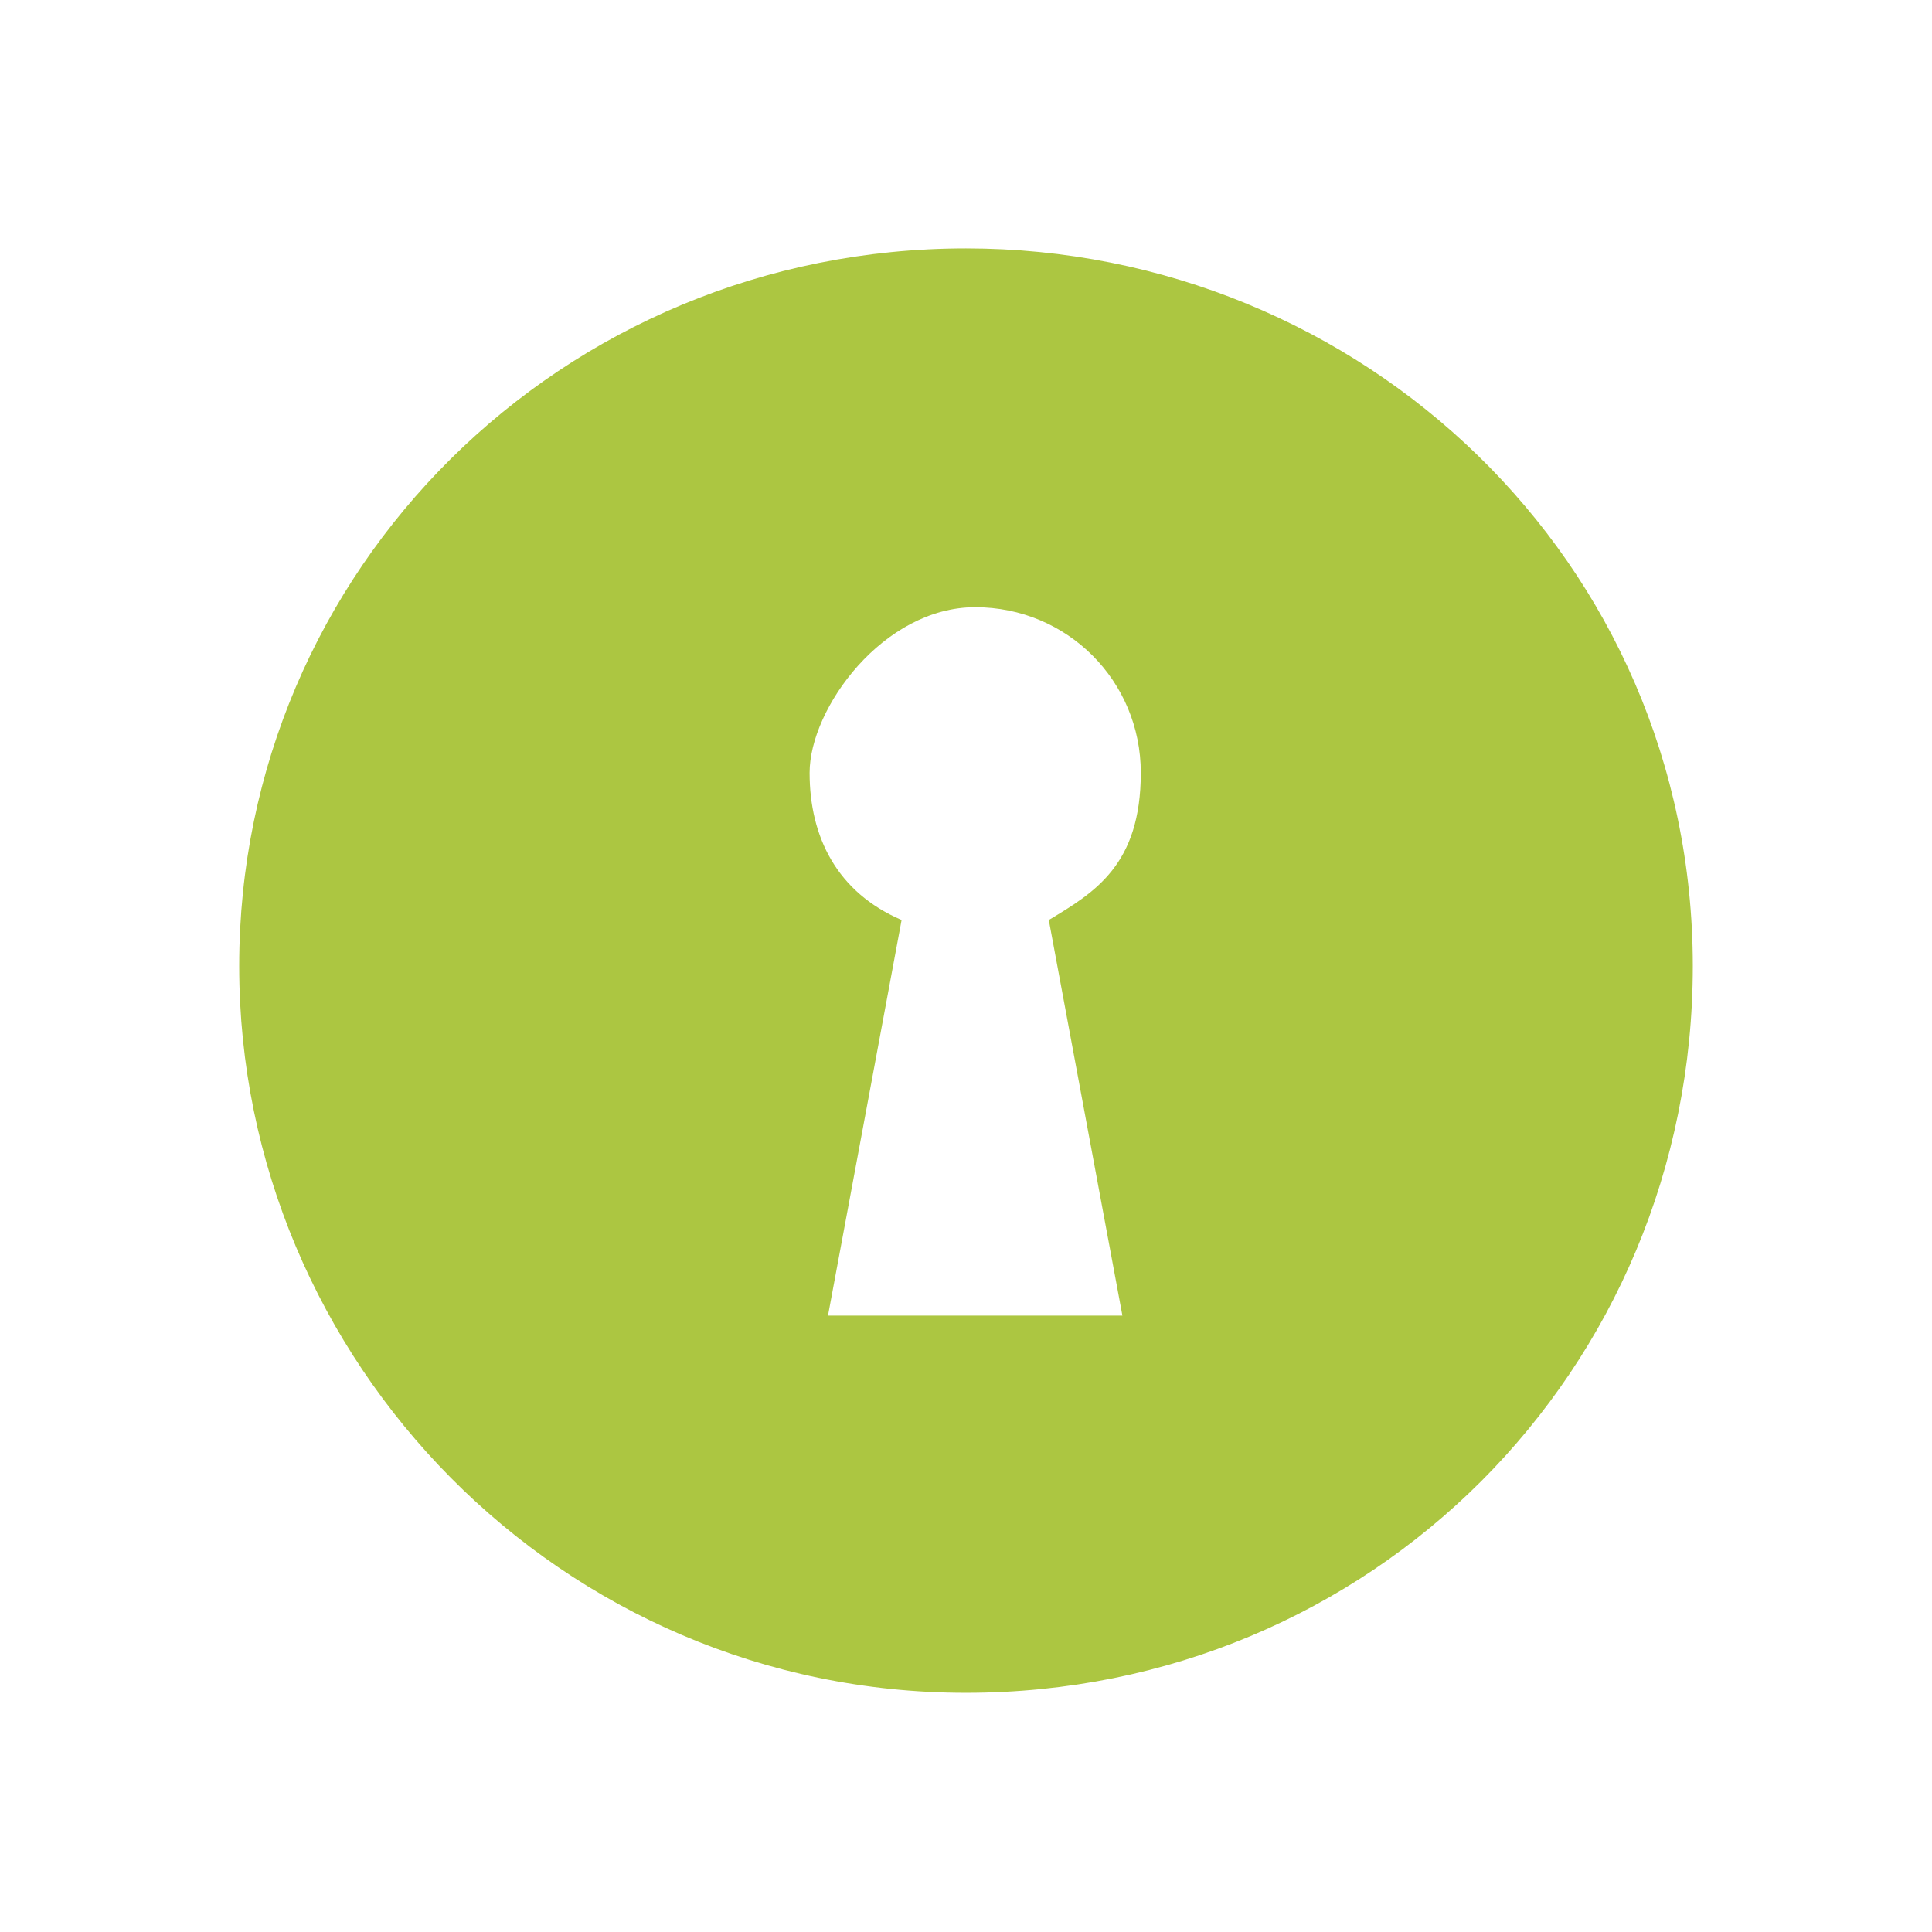 <?xml version="1.0" encoding="UTF-8"?>
<svg id="Livello_1" data-name="Livello 1" xmlns="http://www.w3.org/2000/svg" width="7.4mm" height="7.4mm" version="1.1" viewBox="0 0 21 21">
  <defs>
    <style>
      .cls-1 {
        fill: #000;
      }

      .cls-1, .cls-2 {
        stroke-width: 0px;
      }

      .cls-2 {
        fill: #acc641;
      }

      .cls-3 {
        display: none;
      }

      .cls-4 {
        fill: none;
        stroke: #000;
        stroke-miterlimit: 10;
        stroke-width: 4.5px;
      }
    </style>
  </defs>
  <g class="cls-3">
    <circle class="cls-4" cx="29.3" cy="35.5" r="7.4"/>
    <path class="cls-1" d="M35.3,44.1l-.4-2.7c0-2.7-2.2-4.8-4.8-4.8h-1.6c-2.7,0-4.8,2.2-4.8,4.8l-.4,2.7h-10.3l-8,36.8h29.6l8-36.8h-7.3Z"/>
    <path class="cls-1" d="M87.7,35.4h-12.9l-.5-3.3c0-3.3-2.7-6-6-6h-1.9c-3.3,0-6,2.7-6,6l-.5,3.3h-12.8l-10,45.7h60.7l-10-45.7h-.2Z"/>
    <circle class="cls-4" cx="67.3" cy="24.8" r="9.2"/>
  </g>
  <path class="cls-2" d="M10.5,2.7c-4.4,0-7.9,3.5-7.9,7.8s3.5,7.9,7.9,7.9,7.9-3.5,7.9-7.9-3.6-7.8-7.9-7.8ZM11.8,14.3h-2.8l.8-4.3c-.7-.3-1-.9-1-1.6s.8-1.8,1.8-1.8,1.8.8,1.8,1.8-.5,1.3-1,1.6l.8,4.3h-.4Z"/>
</svg>